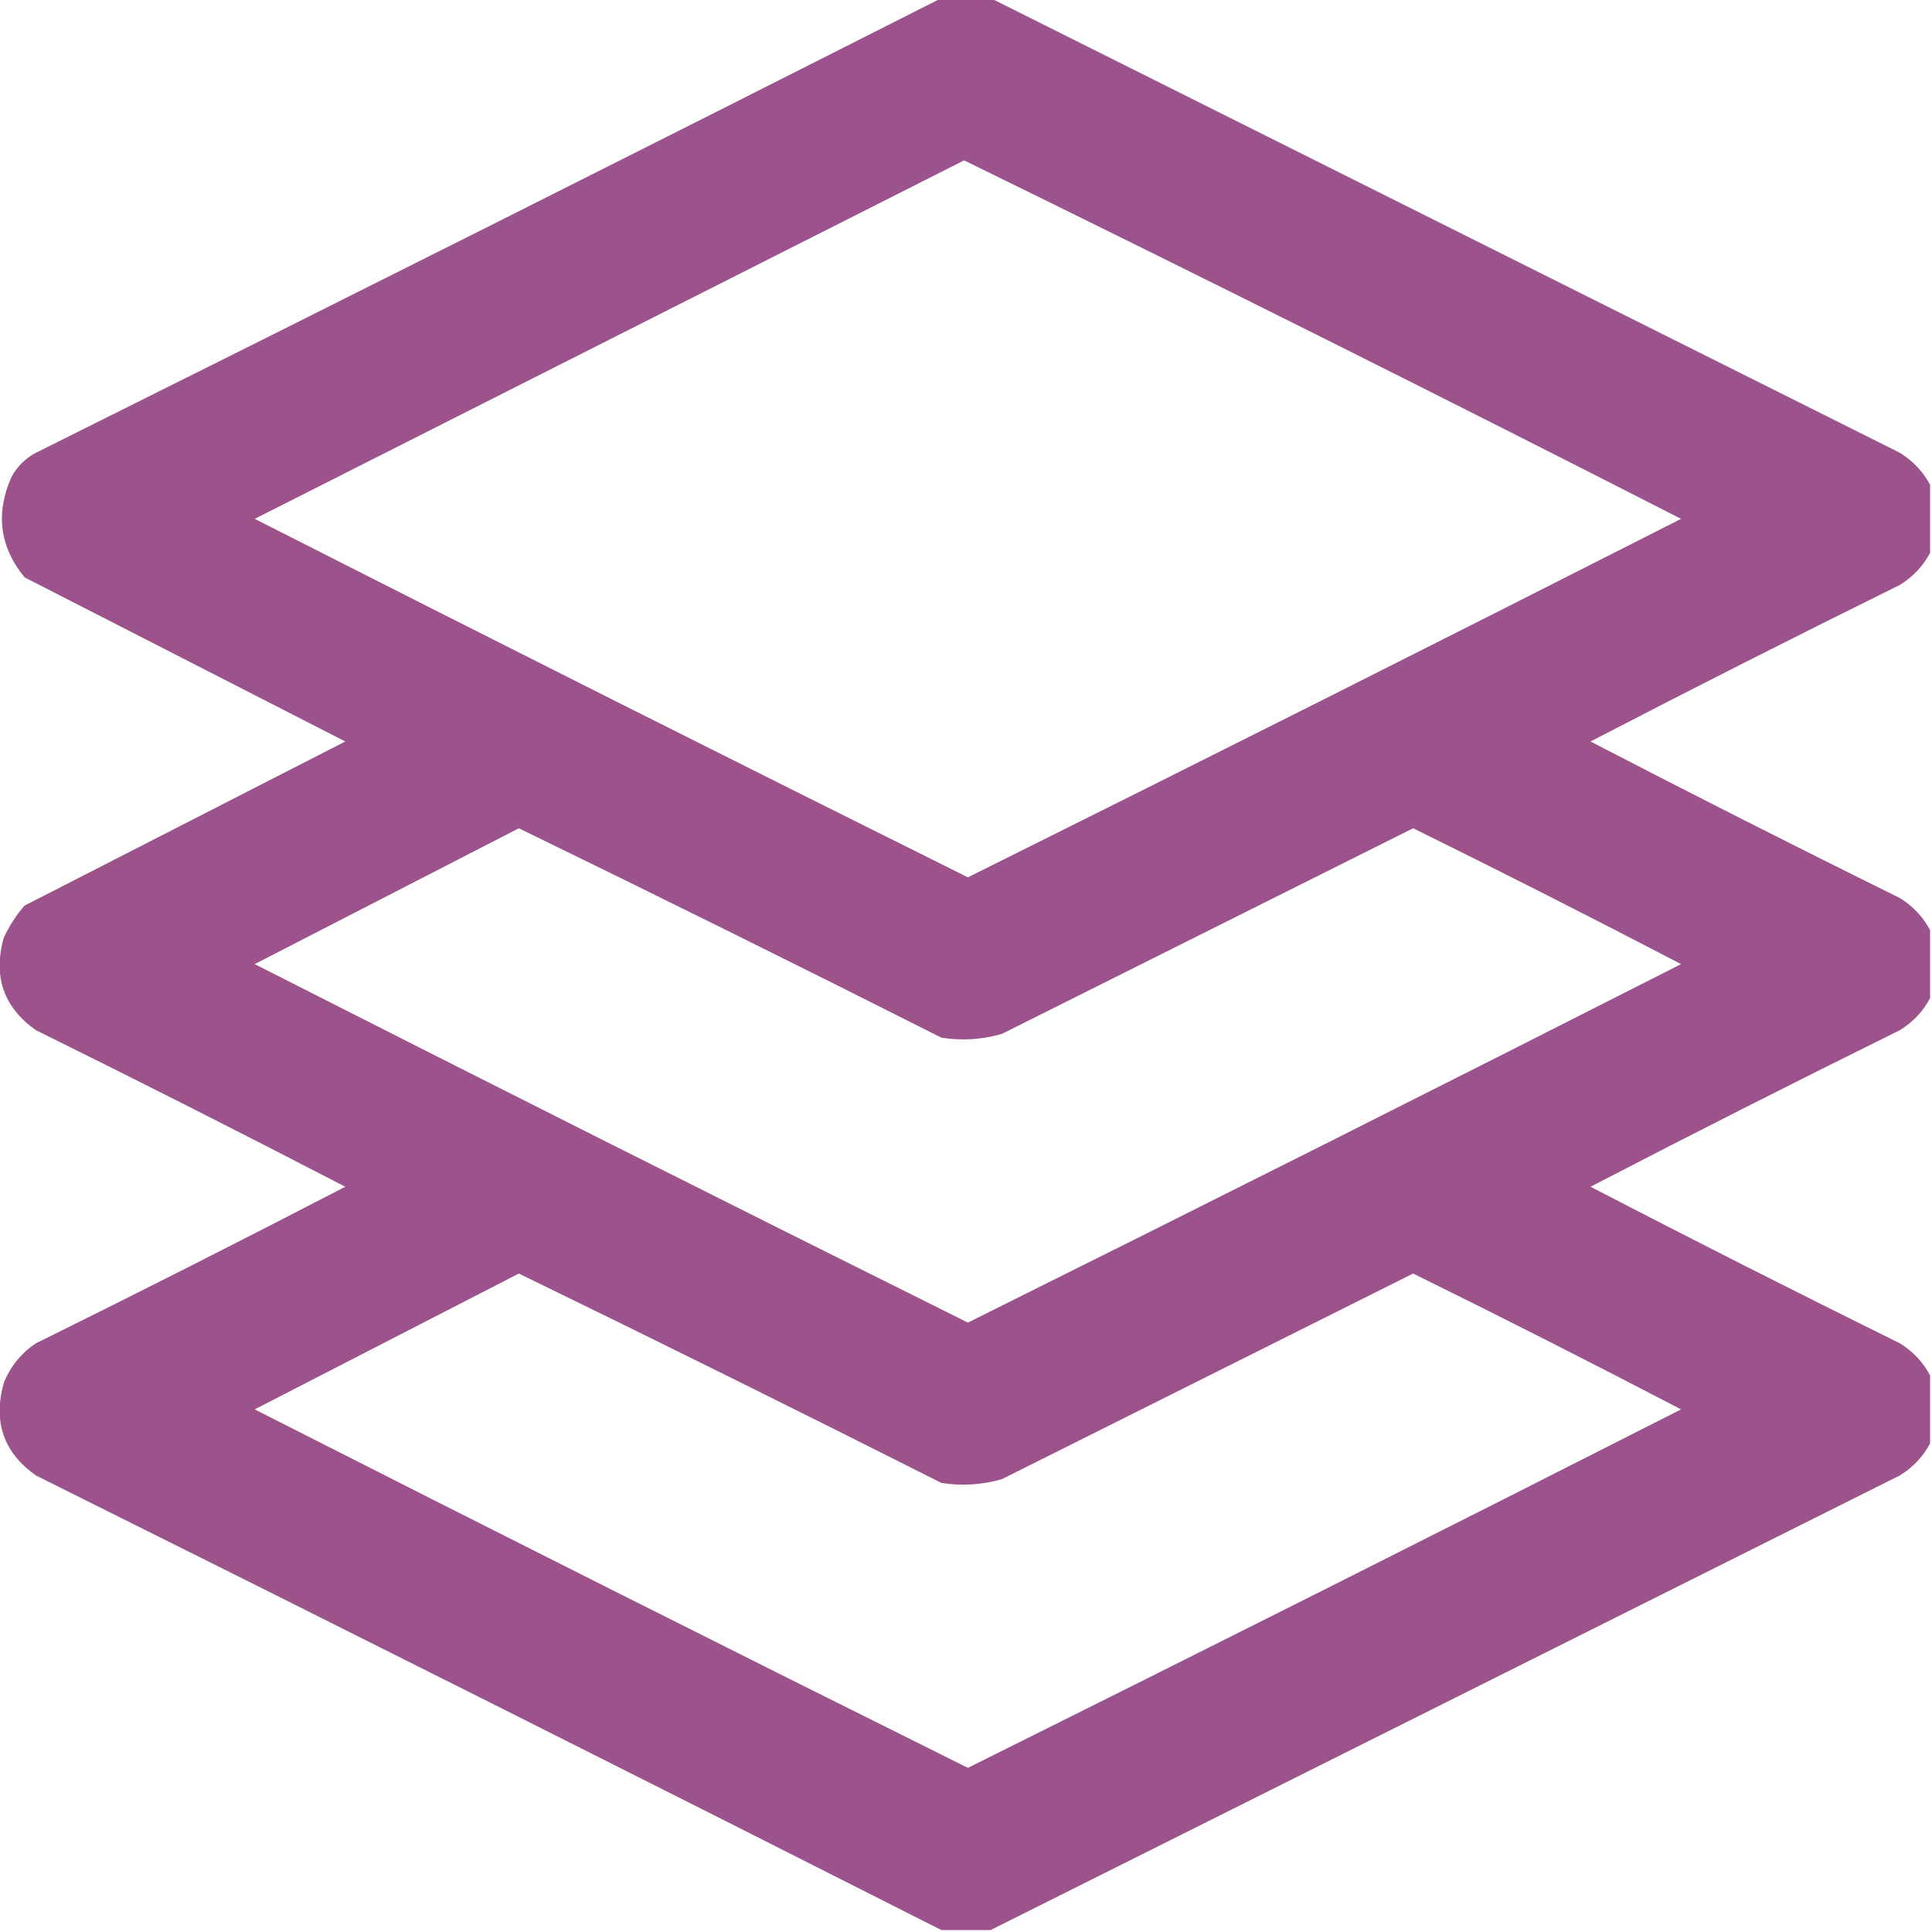 <?xml version="1.0" encoding="UTF-8"?>
<svg xmlns="http://www.w3.org/2000/svg" version="1.1" width="512px" height="512px" style="shape-rendering:geometricPrecision; text-rendering:geometricPrecision; image-rendering:optimizeQuality; fill-rule:evenodd; clip-rule:evenodd" xmlns:xlink="http://www.w3.org/1999/xlink">
<g><path style="opacity:0.974" fill="#9a4f8a" d="M 249.5,-0.5 C 253.833,-0.5 258.167,-0.5 262.5,-0.5C 342.741,39.621 423.075,79.787 503.5,120C 506.976,122.157 509.643,124.99 511.5,128.5C 511.5,134.5 511.5,140.5 511.5,146.5C 509.643,150.01 506.976,152.843 503.5,155C 476.011,168.578 448.678,182.411 421.5,196.5C 448.678,210.589 476.011,224.422 503.5,238C 506.976,240.157 509.643,242.99 511.5,246.5C 511.5,252.5 511.5,258.5 511.5,264.5C 509.643,268.01 506.976,270.843 503.5,273C 476.011,286.578 448.678,300.411 421.5,314.5C 448.678,328.589 476.011,342.422 503.5,356C 506.976,358.157 509.643,360.99 511.5,364.5C 511.5,370.5 511.5,376.5 511.5,382.5C 509.643,386.01 506.976,388.843 503.5,391C 423.075,431.213 342.741,471.379 262.5,511.5C 258.167,511.5 253.833,511.5 249.5,511.5C 169.716,471.108 89.716,430.941 9.5,391C 0.956,384.965 -1.878,376.798 1,366.5C 2.777,362.096 5.61,358.596 9.5,356C 36.989,342.422 64.322,328.589 91.5,314.5C 64.322,300.411 36.989,286.578 9.5,273C 0.956,266.965 -1.878,258.798 1,248.5C 2.439,245.397 4.273,242.564 6.5,240C 34.833,225.5 63.167,211 91.5,196.5C 63.167,182 34.833,167.5 6.5,153C -0.067,144.948 -1.233,136.115 3,126.5C 4.5,123.667 6.667,121.5 9.5,120C 89.716,80.059 169.716,39.892 249.5,-0.5 Z M 255.5,42.5 C 319.09,73.628 382.423,105.295 445.5,137.5C 382.655,169.422 319.655,201.089 256.5,232.5C 193.345,201.089 130.345,169.422 67.5,137.5C 130.228,105.803 192.894,74.136 255.5,42.5 Z M 137.5,219.5 C 174.935,237.717 212.268,256.217 249.5,275C 254.921,275.839 260.254,275.506 265.5,274C 301.833,255.833 338.167,237.667 374.5,219.5C 398.322,231.244 421.989,243.244 445.5,255.5C 382.655,287.422 319.655,319.089 256.5,350.5C 193.345,319.089 130.345,287.422 67.5,255.5C 90.894,243.47 114.228,231.47 137.5,219.5 Z M 137.5,337.5 C 174.935,355.717 212.268,374.217 249.5,393C 254.921,393.839 260.254,393.506 265.5,392C 301.833,373.833 338.167,355.667 374.5,337.5C 398.322,349.244 421.989,361.244 445.5,373.5C 382.655,405.422 319.655,437.089 256.5,468.5C 193.345,437.089 130.345,405.422 67.5,373.5C 90.894,361.47 114.228,349.47 137.5,337.5 Z"/></g>
</svg>

